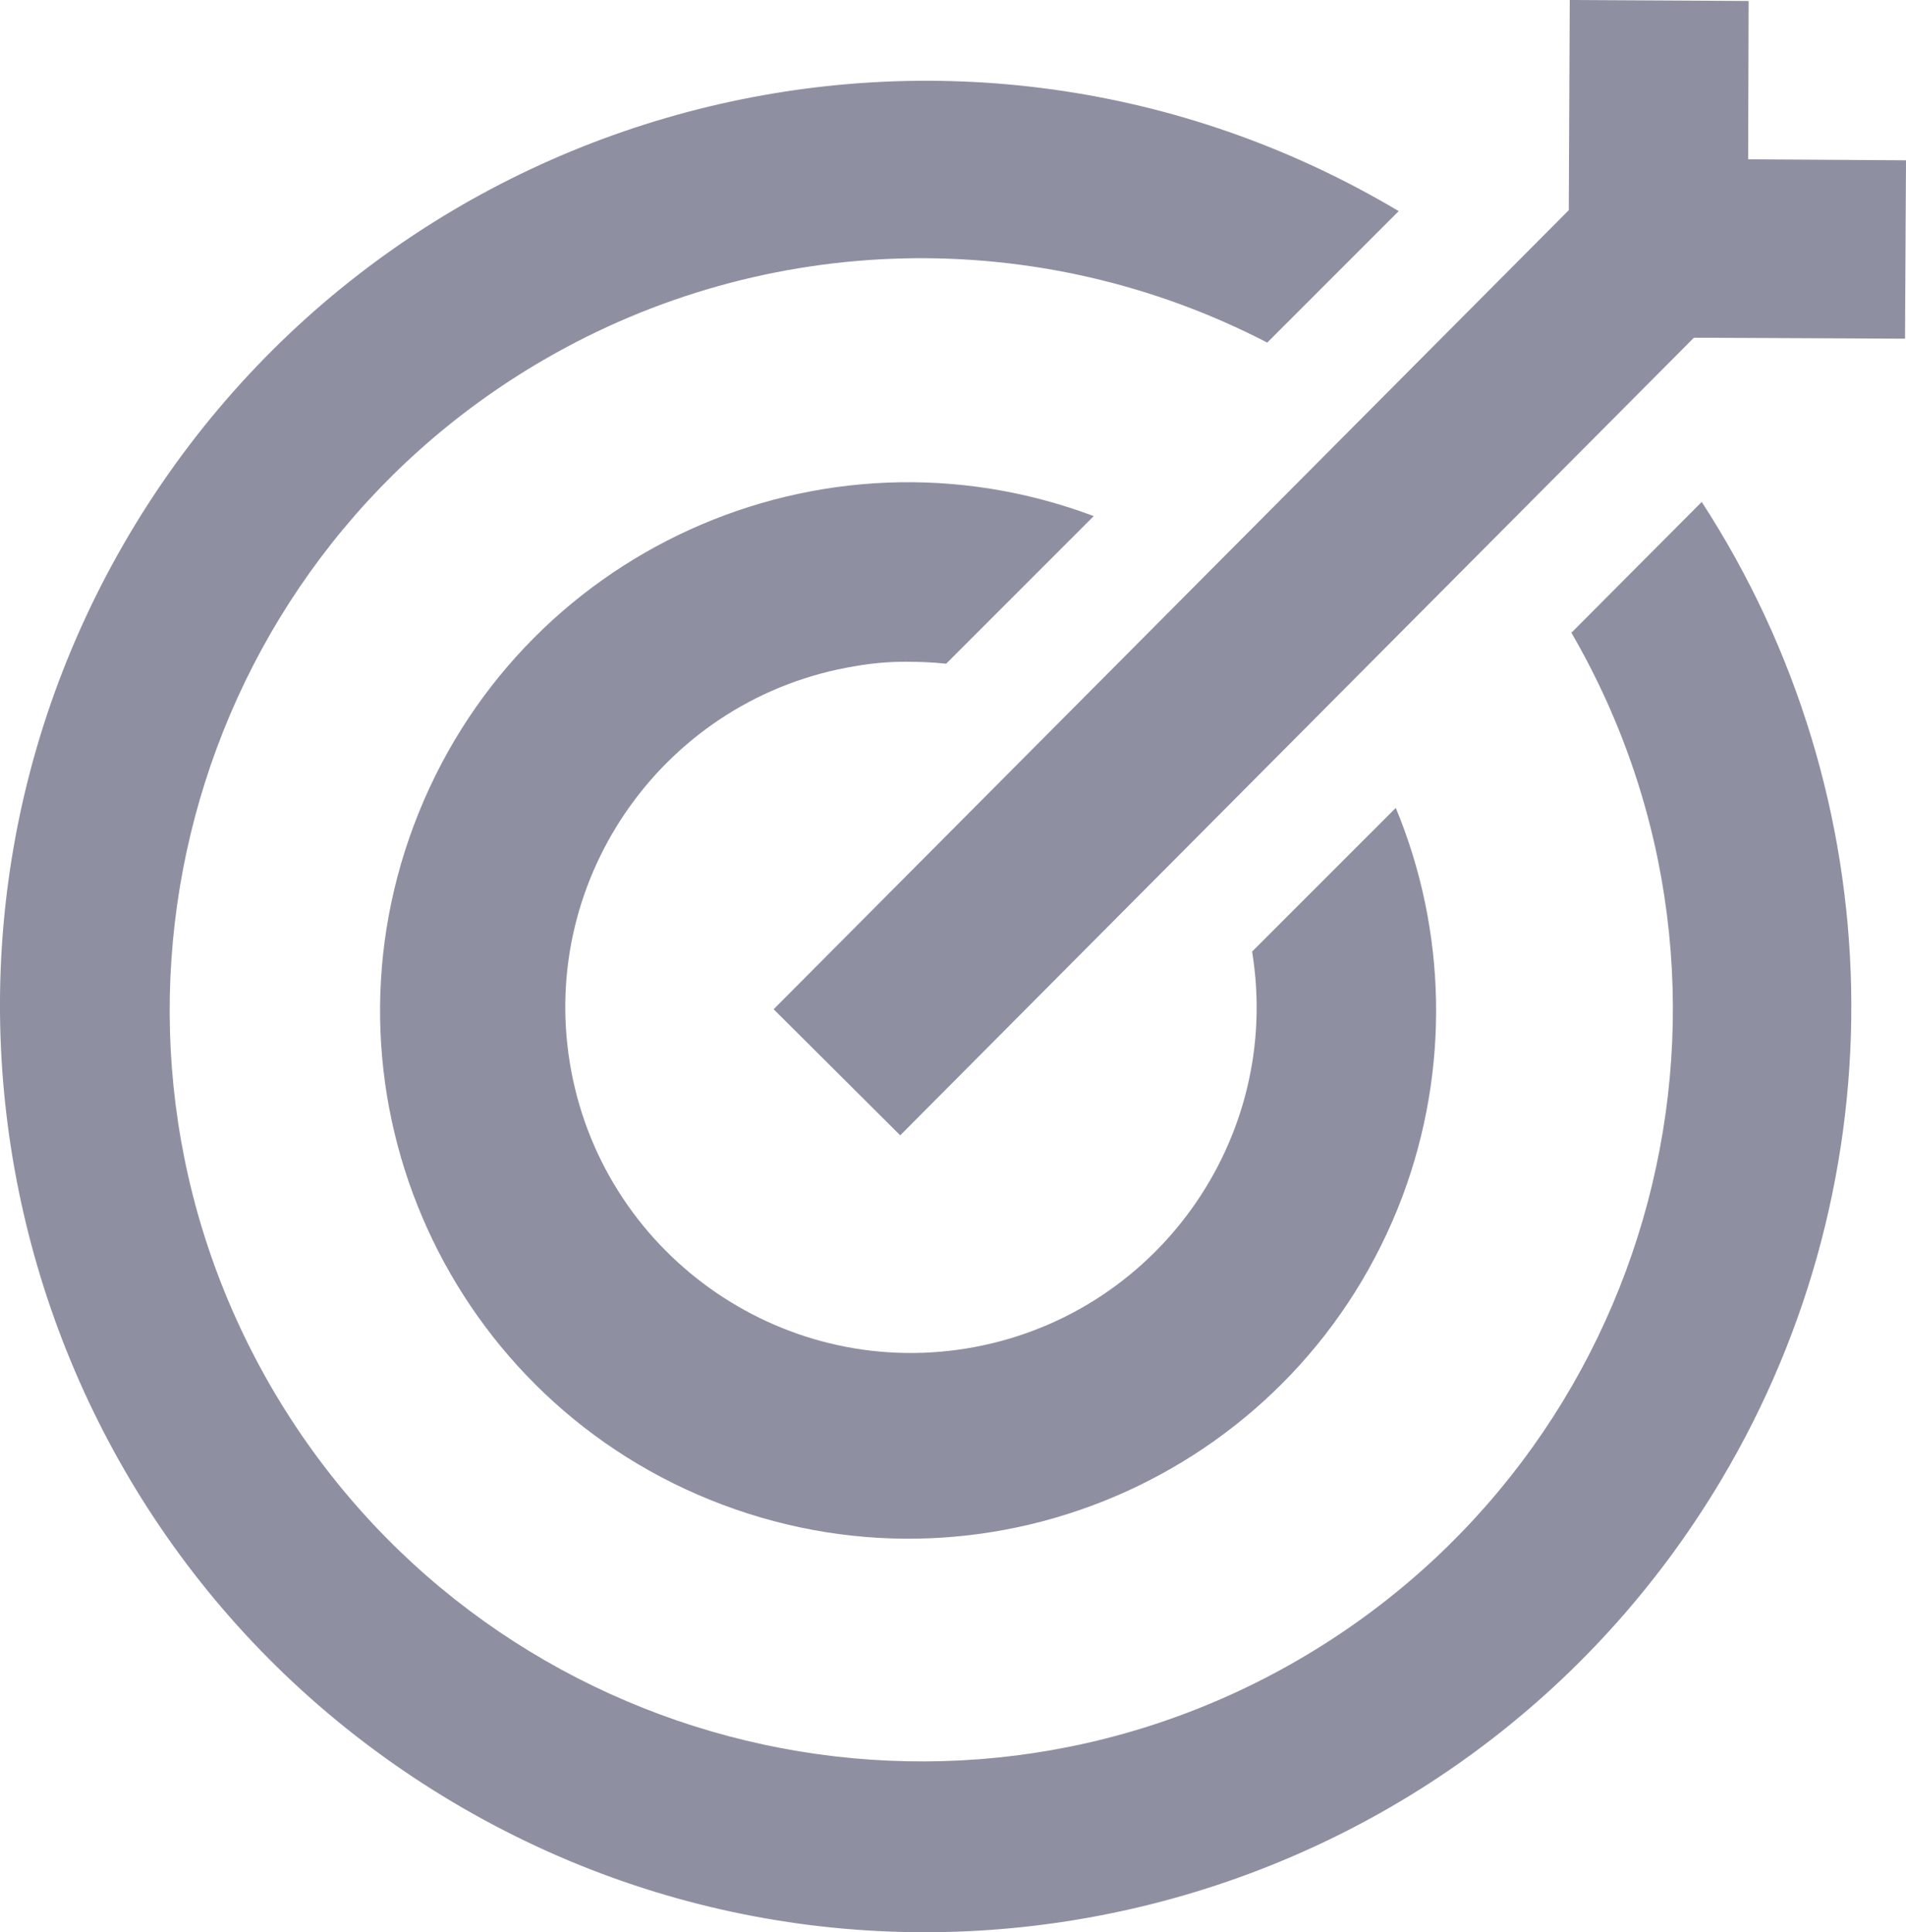 <?xml version="1.0" encoding="UTF-8"?>
<svg id="b" data-name="レイヤー 2" xmlns="http://www.w3.org/2000/svg" width="39" height="39.53" viewBox="0 0 39 39.53">
  <g id="c" data-name="★オブジェクト">
    <g>
      <polygon points="35.77 3.26 35.78 .02 32.12 0 32.1 4.3 15.83 20.65 15.85 20.67 18.42 23.23 18.43 23.22 34.66 6.91 38.98 6.93 39 3.28 35.77 3.26" fill="#8e90a2" stroke-width="0"/>
      <path d="M32.15,12.94c4.26,7.34,1.77,16.75-5.58,21.02-7.34,4.26-16.75,1.77-21.02-5.58C1.29,21.03,3.79,11.62,11.13,7.36c4.55-2.64,10.13-2.77,14.8-.35l2.69-2.69C19.63-1.03,8.01,1.92,2.66,10.91-2.68,19.9.27,31.52,9.26,36.87c8.99,5.35,20.61,2.39,25.96-6.59,3.69-6.2,3.53-13.96-.4-20.01l-2.66,2.67Z" fill="#8e90a2" stroke-width="0"/>
      <path d="M18.53,13.54c.28,0,.55.01.83.04l3.02-3.02c-5.59-2.1-11.81.73-13.91,6.32-2.1,5.59.73,11.81,6.32,13.91,5.59,2.1,11.81-.73,13.91-6.32.96-2.57.91-5.41-.14-7.94l-2.94,2.94c.63,3.85-1.99,7.49-5.84,8.12-3.85.63-7.49-1.99-8.12-5.84-.63-3.85,1.99-7.49,5.84-8.12.34-.06.68-.09,1.02-.09h0Z" fill="#8e90a2" stroke-width="0"/>
    </g>
  </g>
</svg>